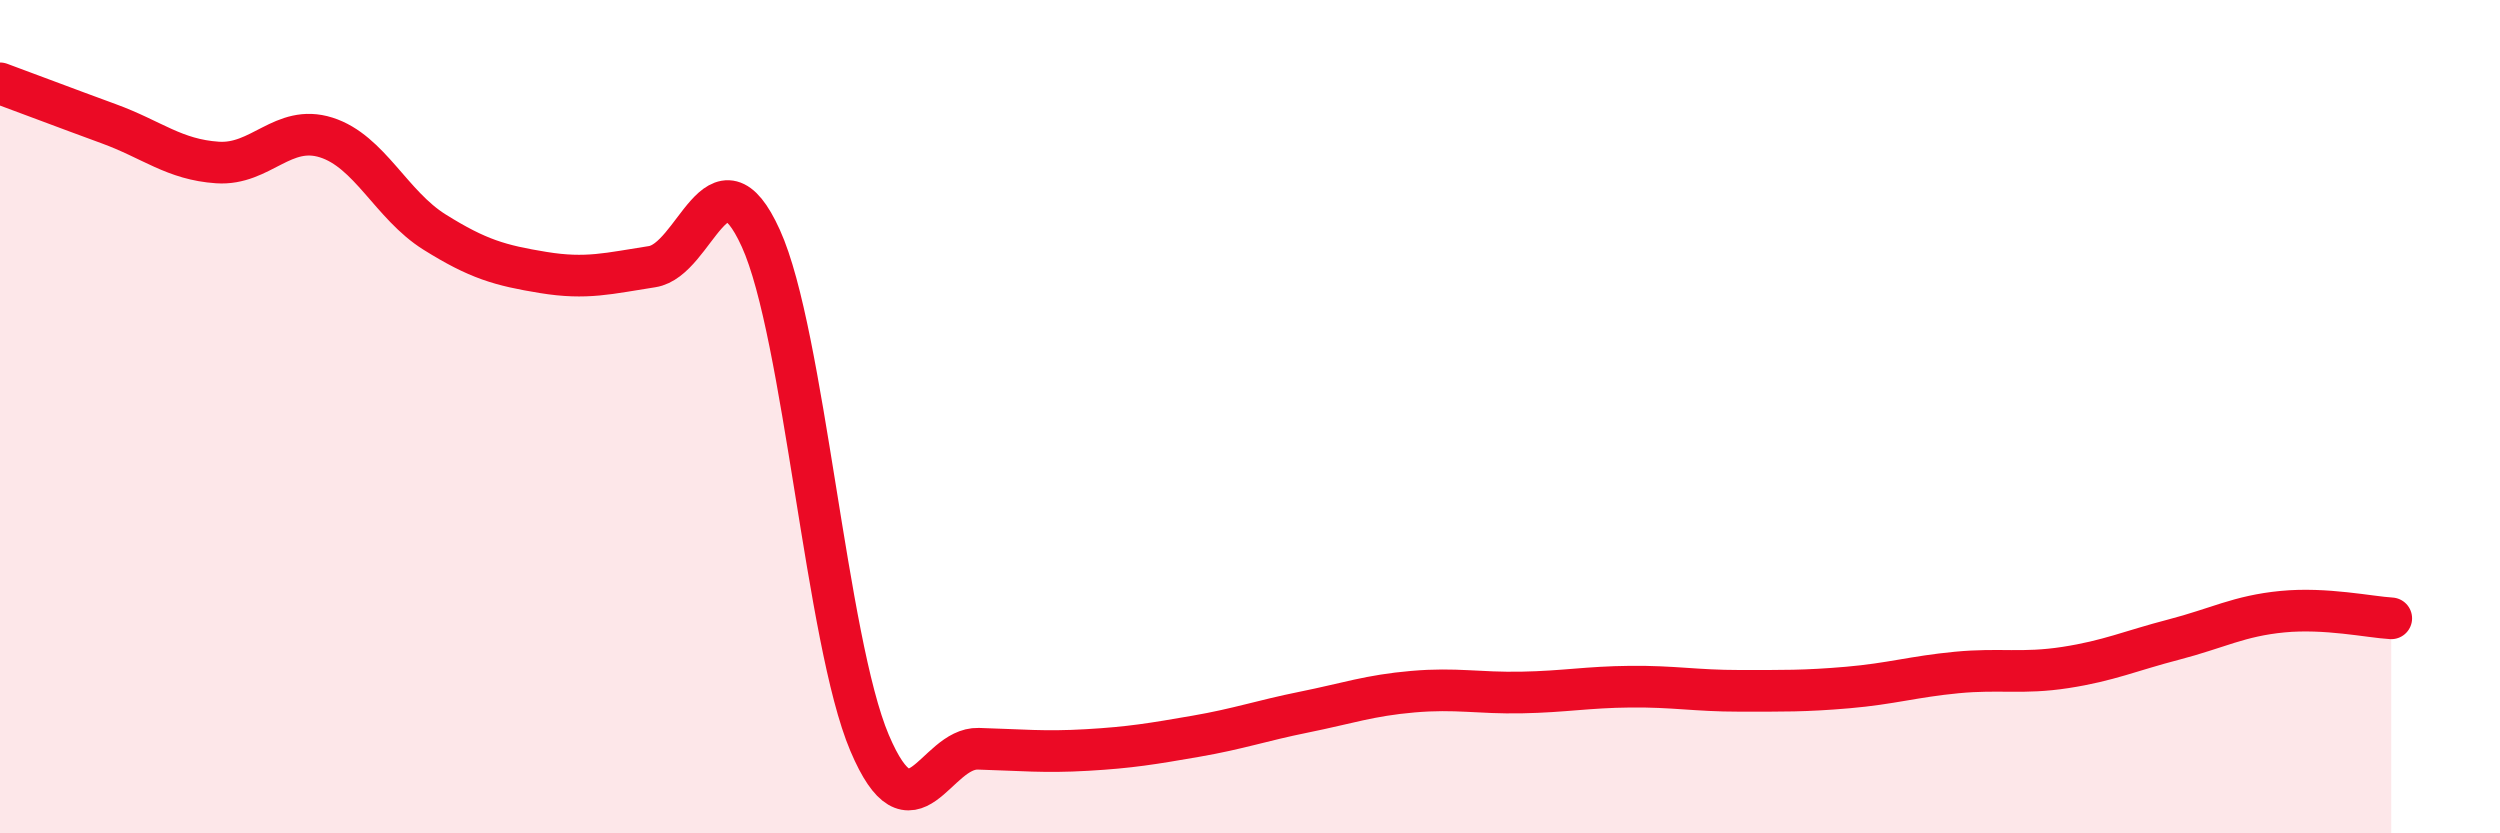 
    <svg width="60" height="20" viewBox="0 0 60 20" xmlns="http://www.w3.org/2000/svg">
      <path
        d="M 0,2 C 0.52,2.19 1.57,2.59 2.61,2.97 C 3.65,3.35 4.18,3.83 5.22,3.9 C 6.26,3.97 6.79,2.97 7.83,3.3 C 8.87,3.63 9.39,4.92 10.43,5.57 C 11.47,6.22 12,6.37 13.04,6.54 C 14.08,6.71 14.61,6.56 15.65,6.4 C 16.69,6.24 17.22,3.43 18.26,5.72 C 19.3,8.01 19.83,15.38 20.87,17.83 C 21.91,20.28 22.44,17.94 23.48,17.97 C 24.52,18 25.05,18.06 26.09,18 C 27.13,17.94 27.66,17.85 28.7,17.67 C 29.74,17.49 30.26,17.3 31.3,17.09 C 32.34,16.88 32.87,16.69 33.91,16.6 C 34.95,16.51 35.48,16.64 36.52,16.62 C 37.56,16.6 38.09,16.49 39.13,16.48 C 40.17,16.47 40.7,16.58 41.74,16.58 C 42.78,16.58 43.31,16.59 44.35,16.5 C 45.39,16.41 45.92,16.24 46.96,16.14 C 48,16.04 48.53,16.18 49.57,16.02 C 50.61,15.86 51.13,15.62 52.17,15.35 C 53.21,15.08 53.74,14.78 54.78,14.68 C 55.82,14.58 56.87,14.81 57.39,14.84L57.39 20L0 20Z"
        fill="#EB0A25"
        opacity="0.1"
        stroke-linecap="round"
        stroke-linejoin="round"
      />
      <path
        d="M 0,2 C 0.52,2.19 1.57,2.59 2.61,2.97 C 3.65,3.35 4.18,3.83 5.22,3.9 C 6.26,3.97 6.79,2.97 7.83,3.3 C 8.87,3.63 9.39,4.92 10.43,5.57 C 11.47,6.22 12,6.37 13.04,6.54 C 14.08,6.71 14.61,6.56 15.65,6.4 C 16.69,6.24 17.22,3.43 18.26,5.72 C 19.3,8.01 19.83,15.38 20.87,17.83 C 21.91,20.28 22.44,17.94 23.48,17.97 C 24.52,18 25.05,18.06 26.09,18 C 27.13,17.94 27.66,17.85 28.7,17.67 C 29.74,17.49 30.26,17.3 31.3,17.09 C 32.34,16.88 32.87,16.69 33.91,16.6 C 34.95,16.51 35.48,16.64 36.52,16.62 C 37.56,16.6 38.09,16.49 39.13,16.48 C 40.17,16.47 40.7,16.58 41.74,16.58 C 42.78,16.58 43.31,16.59 44.35,16.5 C 45.39,16.41 45.92,16.24 46.96,16.14 C 48,16.04 48.53,16.18 49.57,16.02 C 50.61,15.86 51.13,15.62 52.17,15.35 C 53.21,15.08 53.74,14.78 54.78,14.68 C 55.82,14.58 56.87,14.81 57.39,14.84"
        stroke="#EB0A25"
        stroke-width="1"
        fill="none"
        stroke-linecap="round"
        stroke-linejoin="round"
      />
    </svg>
  